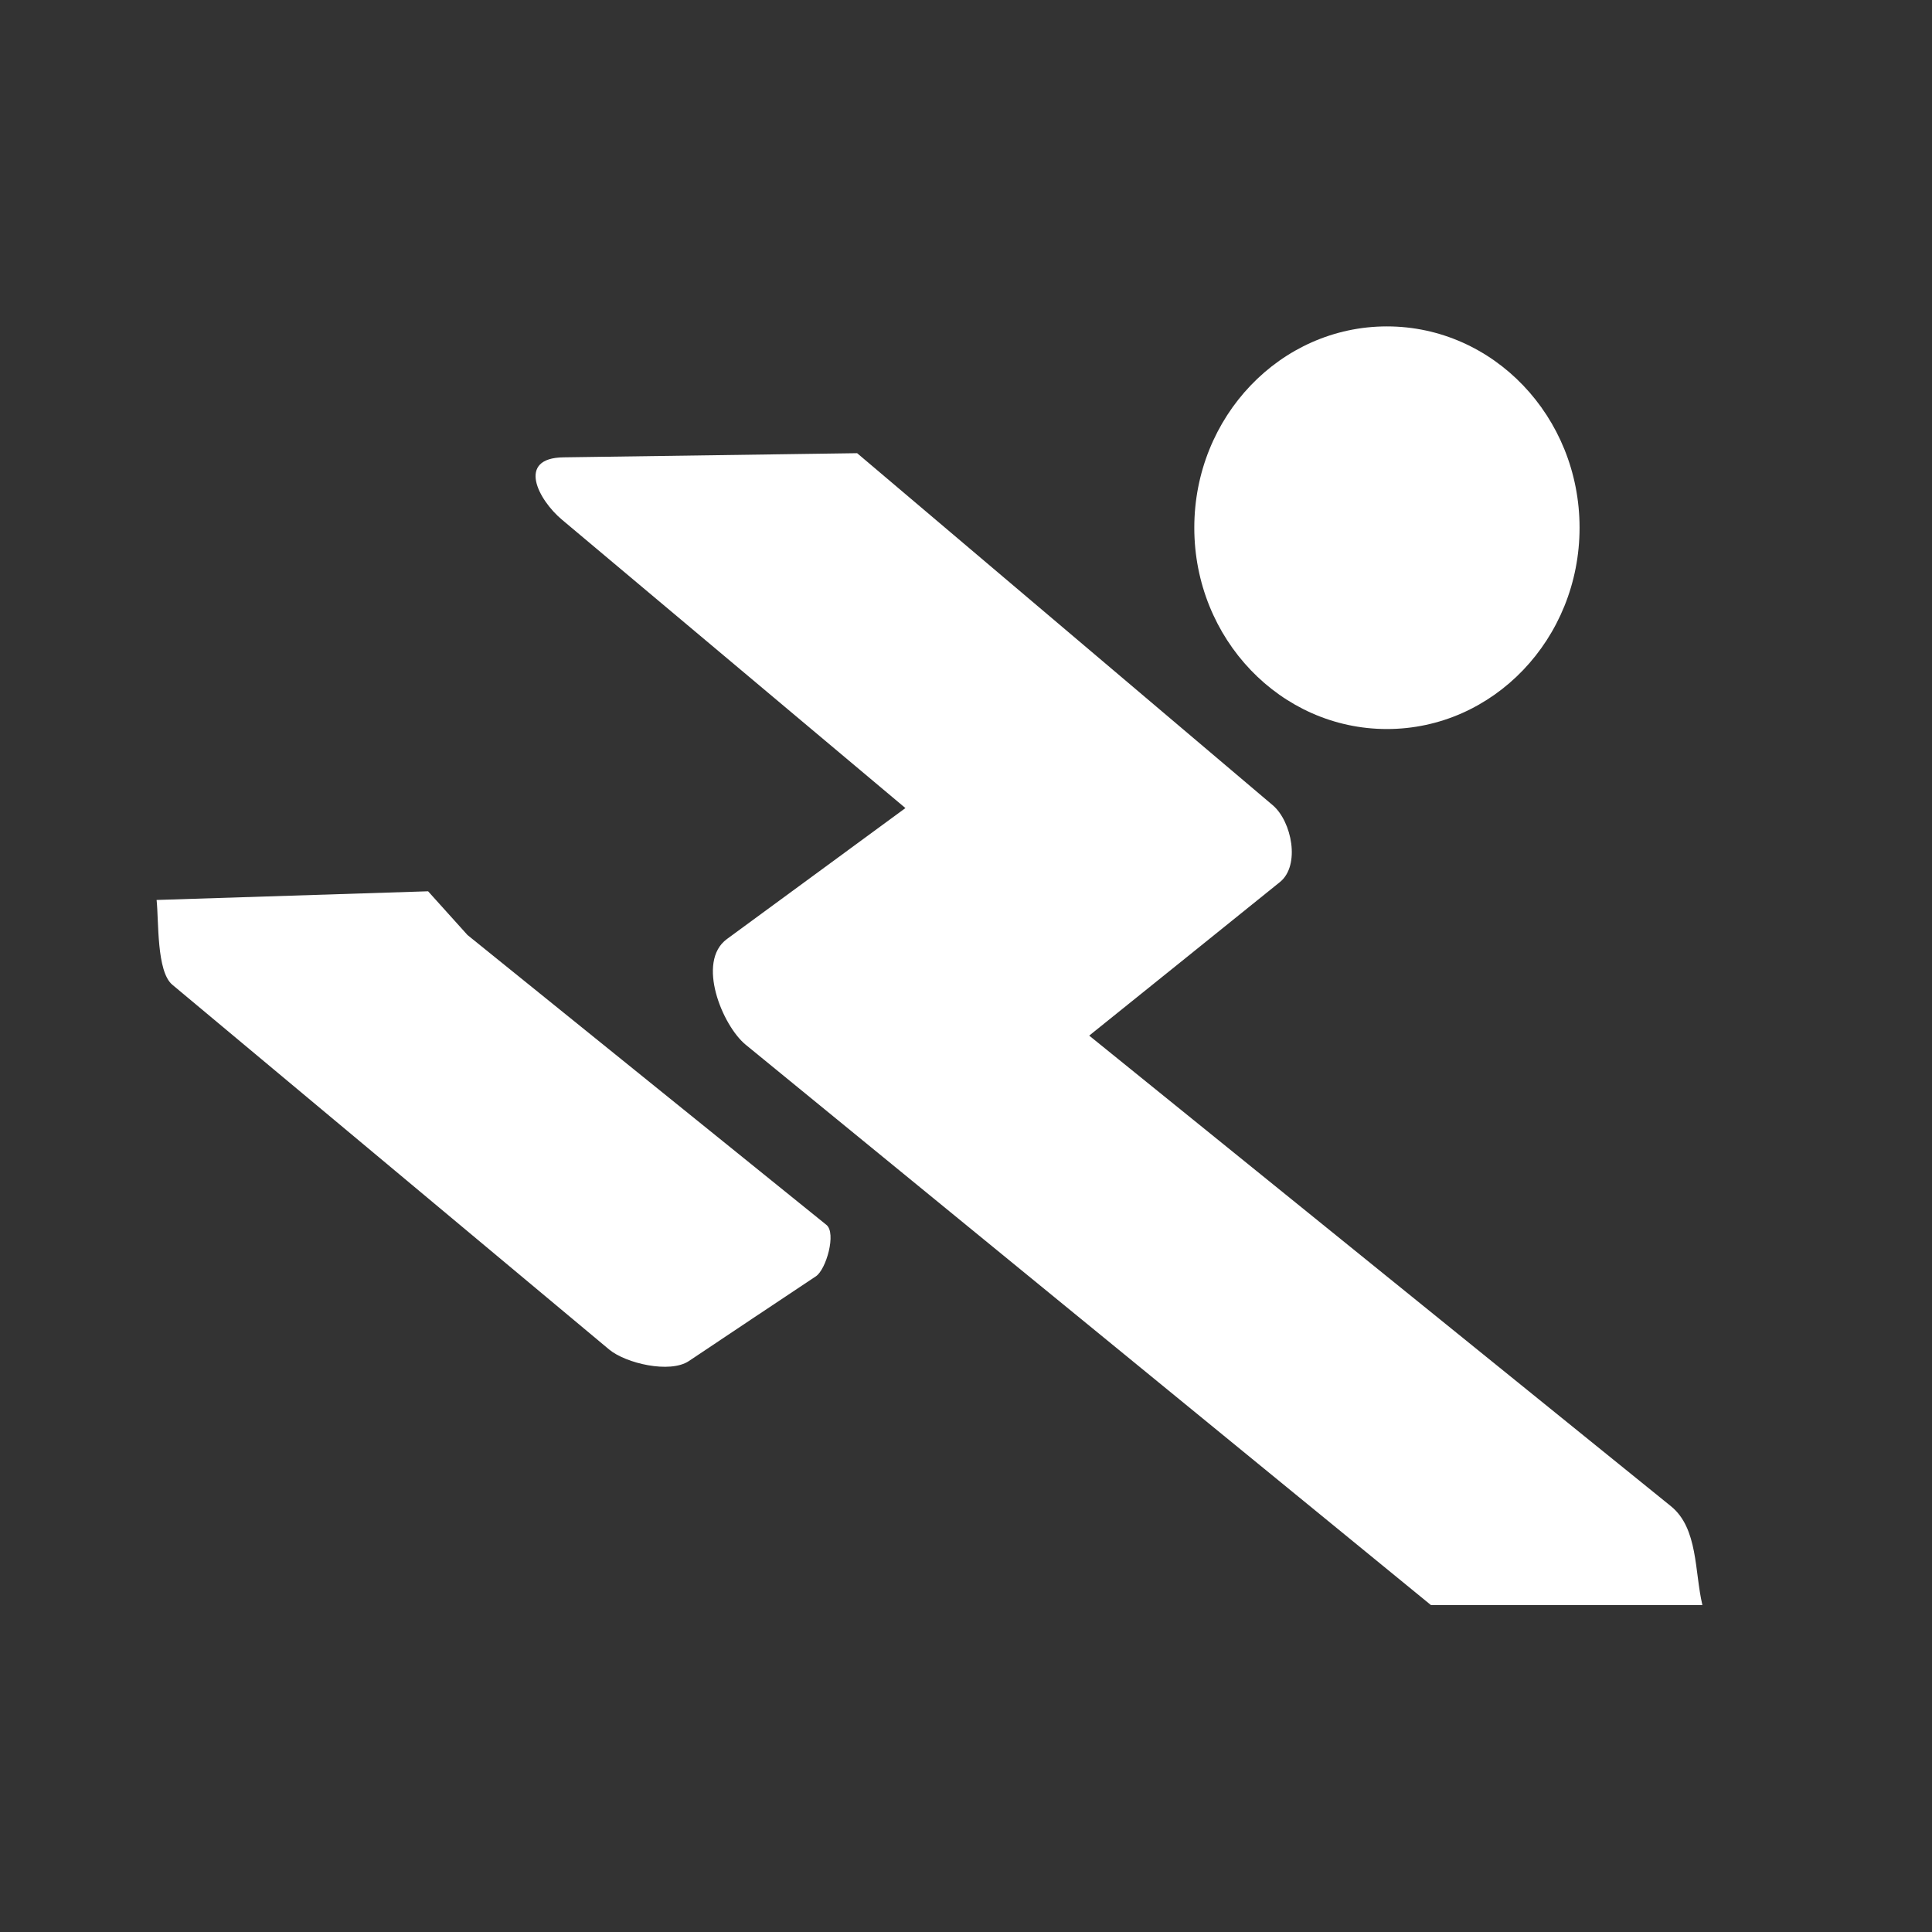 <?xml version="1.0" standalone="no"?><!DOCTYPE svg PUBLIC "-//W3C//DTD SVG 1.1//EN" "http://www.w3.org/Graphics/SVG/1.1/DTD/svg11.dtd"><svg t="1704764183196" class="icon" viewBox="0 0 1024 1024" version="1.1" xmlns="http://www.w3.org/2000/svg" p-id="16181" xmlns:xlink="http://www.w3.org/1999/xlink" width="200" height="200"><rect x="0" y="0" width="1024" height="1024" fill="#333333" stroke="none"/><path d="M735.1 173c56.4 0 102.1 47.8 102.1 106.7 0 58.9-45.7 106.7-102.1 106.7-56.4 0-102.1-47.8-102.1-106.7 0-58.9 45.7-106.7 102.1-106.7zM83 477c48-1.5 95.9-3.1 143.9-4.6 7 7.7 13.9 15.5 20.9 23.2L438 649.2c5.4 4.3-0.1 23.7-5.6 27.3-22.4 14.9-44.9 29.9-67.3 44.9-10.1 6.7-33.4 1.2-42.2-6.1-77.2-64.5-154.4-128.9-231.6-193.4-8.4-7.1-7.1-33.7-8.3-44.9z m215.7-234.6c-25.2 0.3-13.3 22.6-0.9 33 60.7 51 121.4 101.9 182.1 152.9-31.5 23.1-63.1 46.3-94.6 69.4-16.4 12-2.4 45.9 9.9 56 121.1 99 242.1 198 363.2 297h143.9c-4.2-17.7-2.2-40.7-16.7-52.4C782.7 715.1 680 632 577.3 548.9c33.7-27.1 67.4-54.2 101.1-81.4 10.9-8.8 6.3-32.1-3.8-40.7-73.4-62.2-146.9-124.4-220.3-186.6-51.9 0.7-103.8 1.5-155.6 2.2z m0 0" p-id="16182" fill="#ffffff"></path></svg>